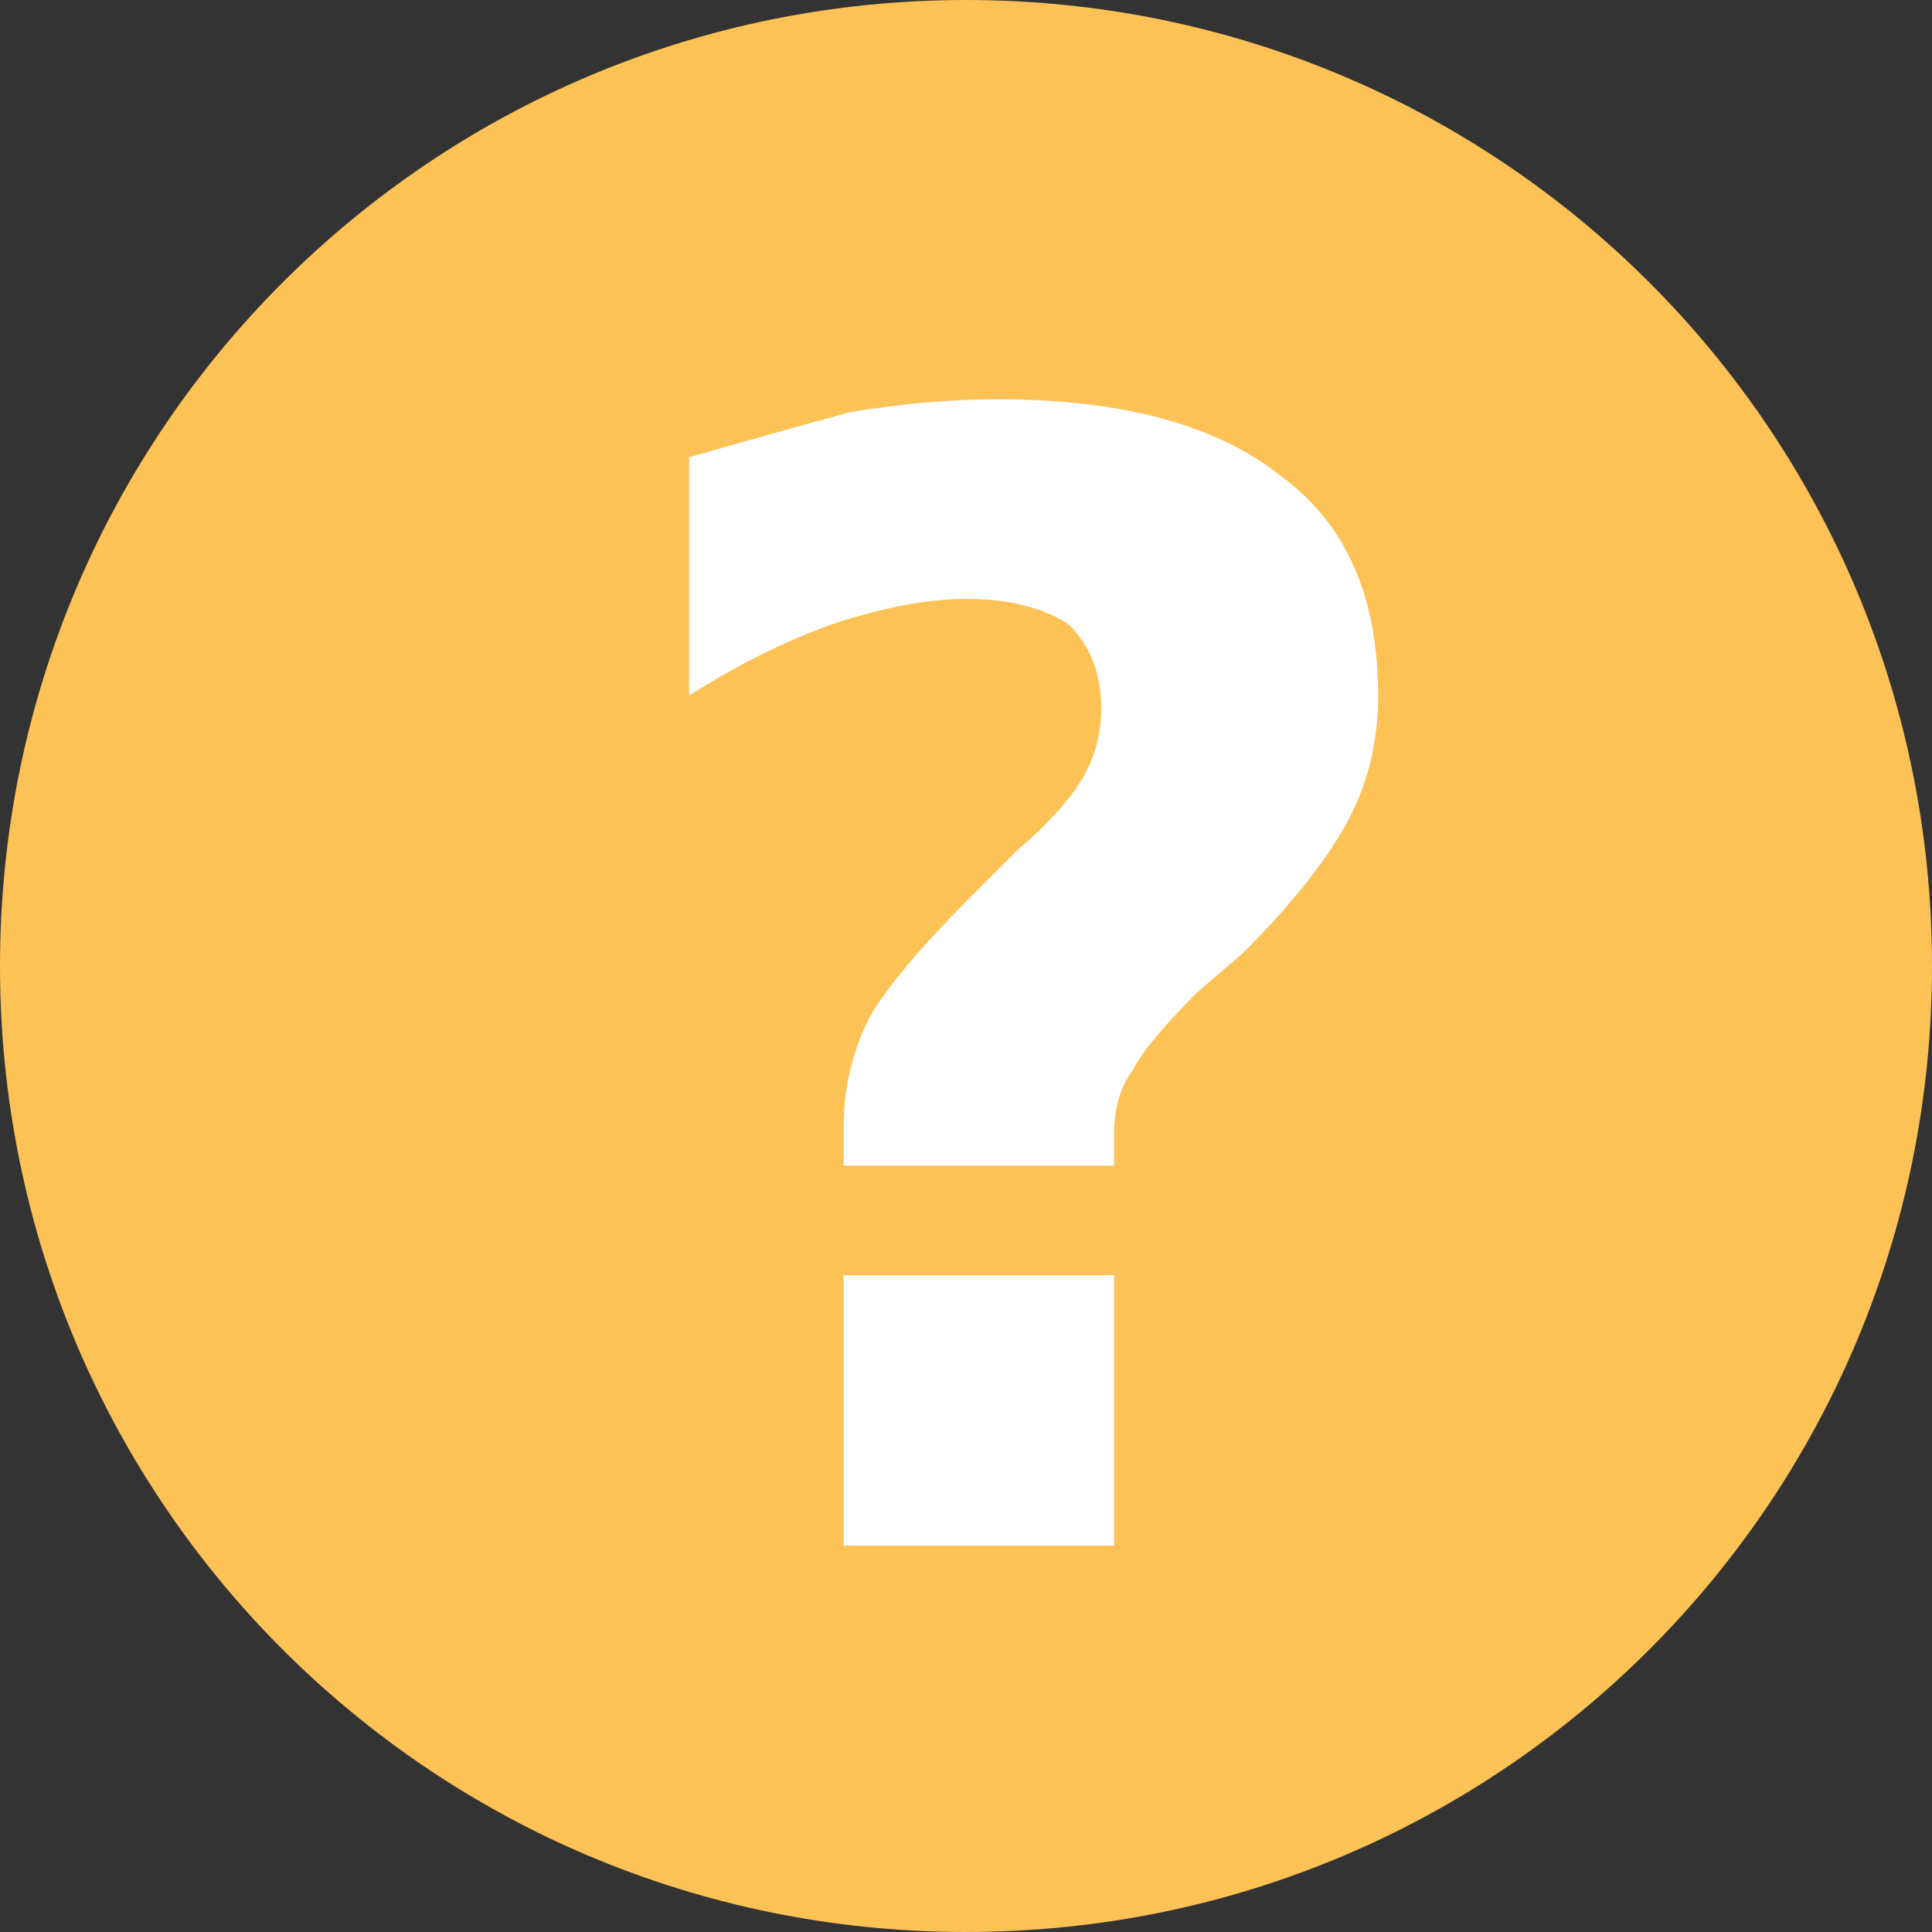 <svg version="1.2" xmlns="http://www.w3.org/2000/svg" viewBox="0 0 30 30" width="32" height="32">
	<rect x="0" y="0" width="30" height="30" fill="#333333" stroke="none"/>
	<title>Composant 6 – 4</title>
	<style>
		.s0 { fill: #fcc256 } 
		.s1 { fill: #ffffff } 
	</style>
	<g id="Composant 6 – 4">
		<path id="Ellipse 1" class="s0" d="m15 30c-8.3 0-15-6.7-15-15 0-8.3 6.7-15 15-15 8.3 0 15 6.7 15 15 0 8.3-6.7 15-15 15z"/>
		<path id="?" class="s1" aria-label="?"  d="m17.3 17.6v0.5h-4.2v-0.6q0-0.9 0.4-1.7 0.4-0.7 1.6-1.9l0.7-0.7q0.7-0.6 1-1.1 0.3-0.5 0.3-1.1 0-0.8-0.5-1.3-0.6-0.4-1.6-0.4-0.9 0-2.1 0.4-1.1 0.4-2.2 1.1v-3.7q1.4-0.4 2.5-0.7 1.2-0.2 2.3-0.2 2.9 0 4.4 1.2 1.5 1.1 1.5 3.4 0 1.1-0.5 2-0.5 0.9-1.6 2l-0.7 0.6q-0.8 0.8-1 1.2-0.3 0.4-0.3 1zm-4.2 6.4v-4.2h4.2v4.2z"/>
	</g>
</svg>